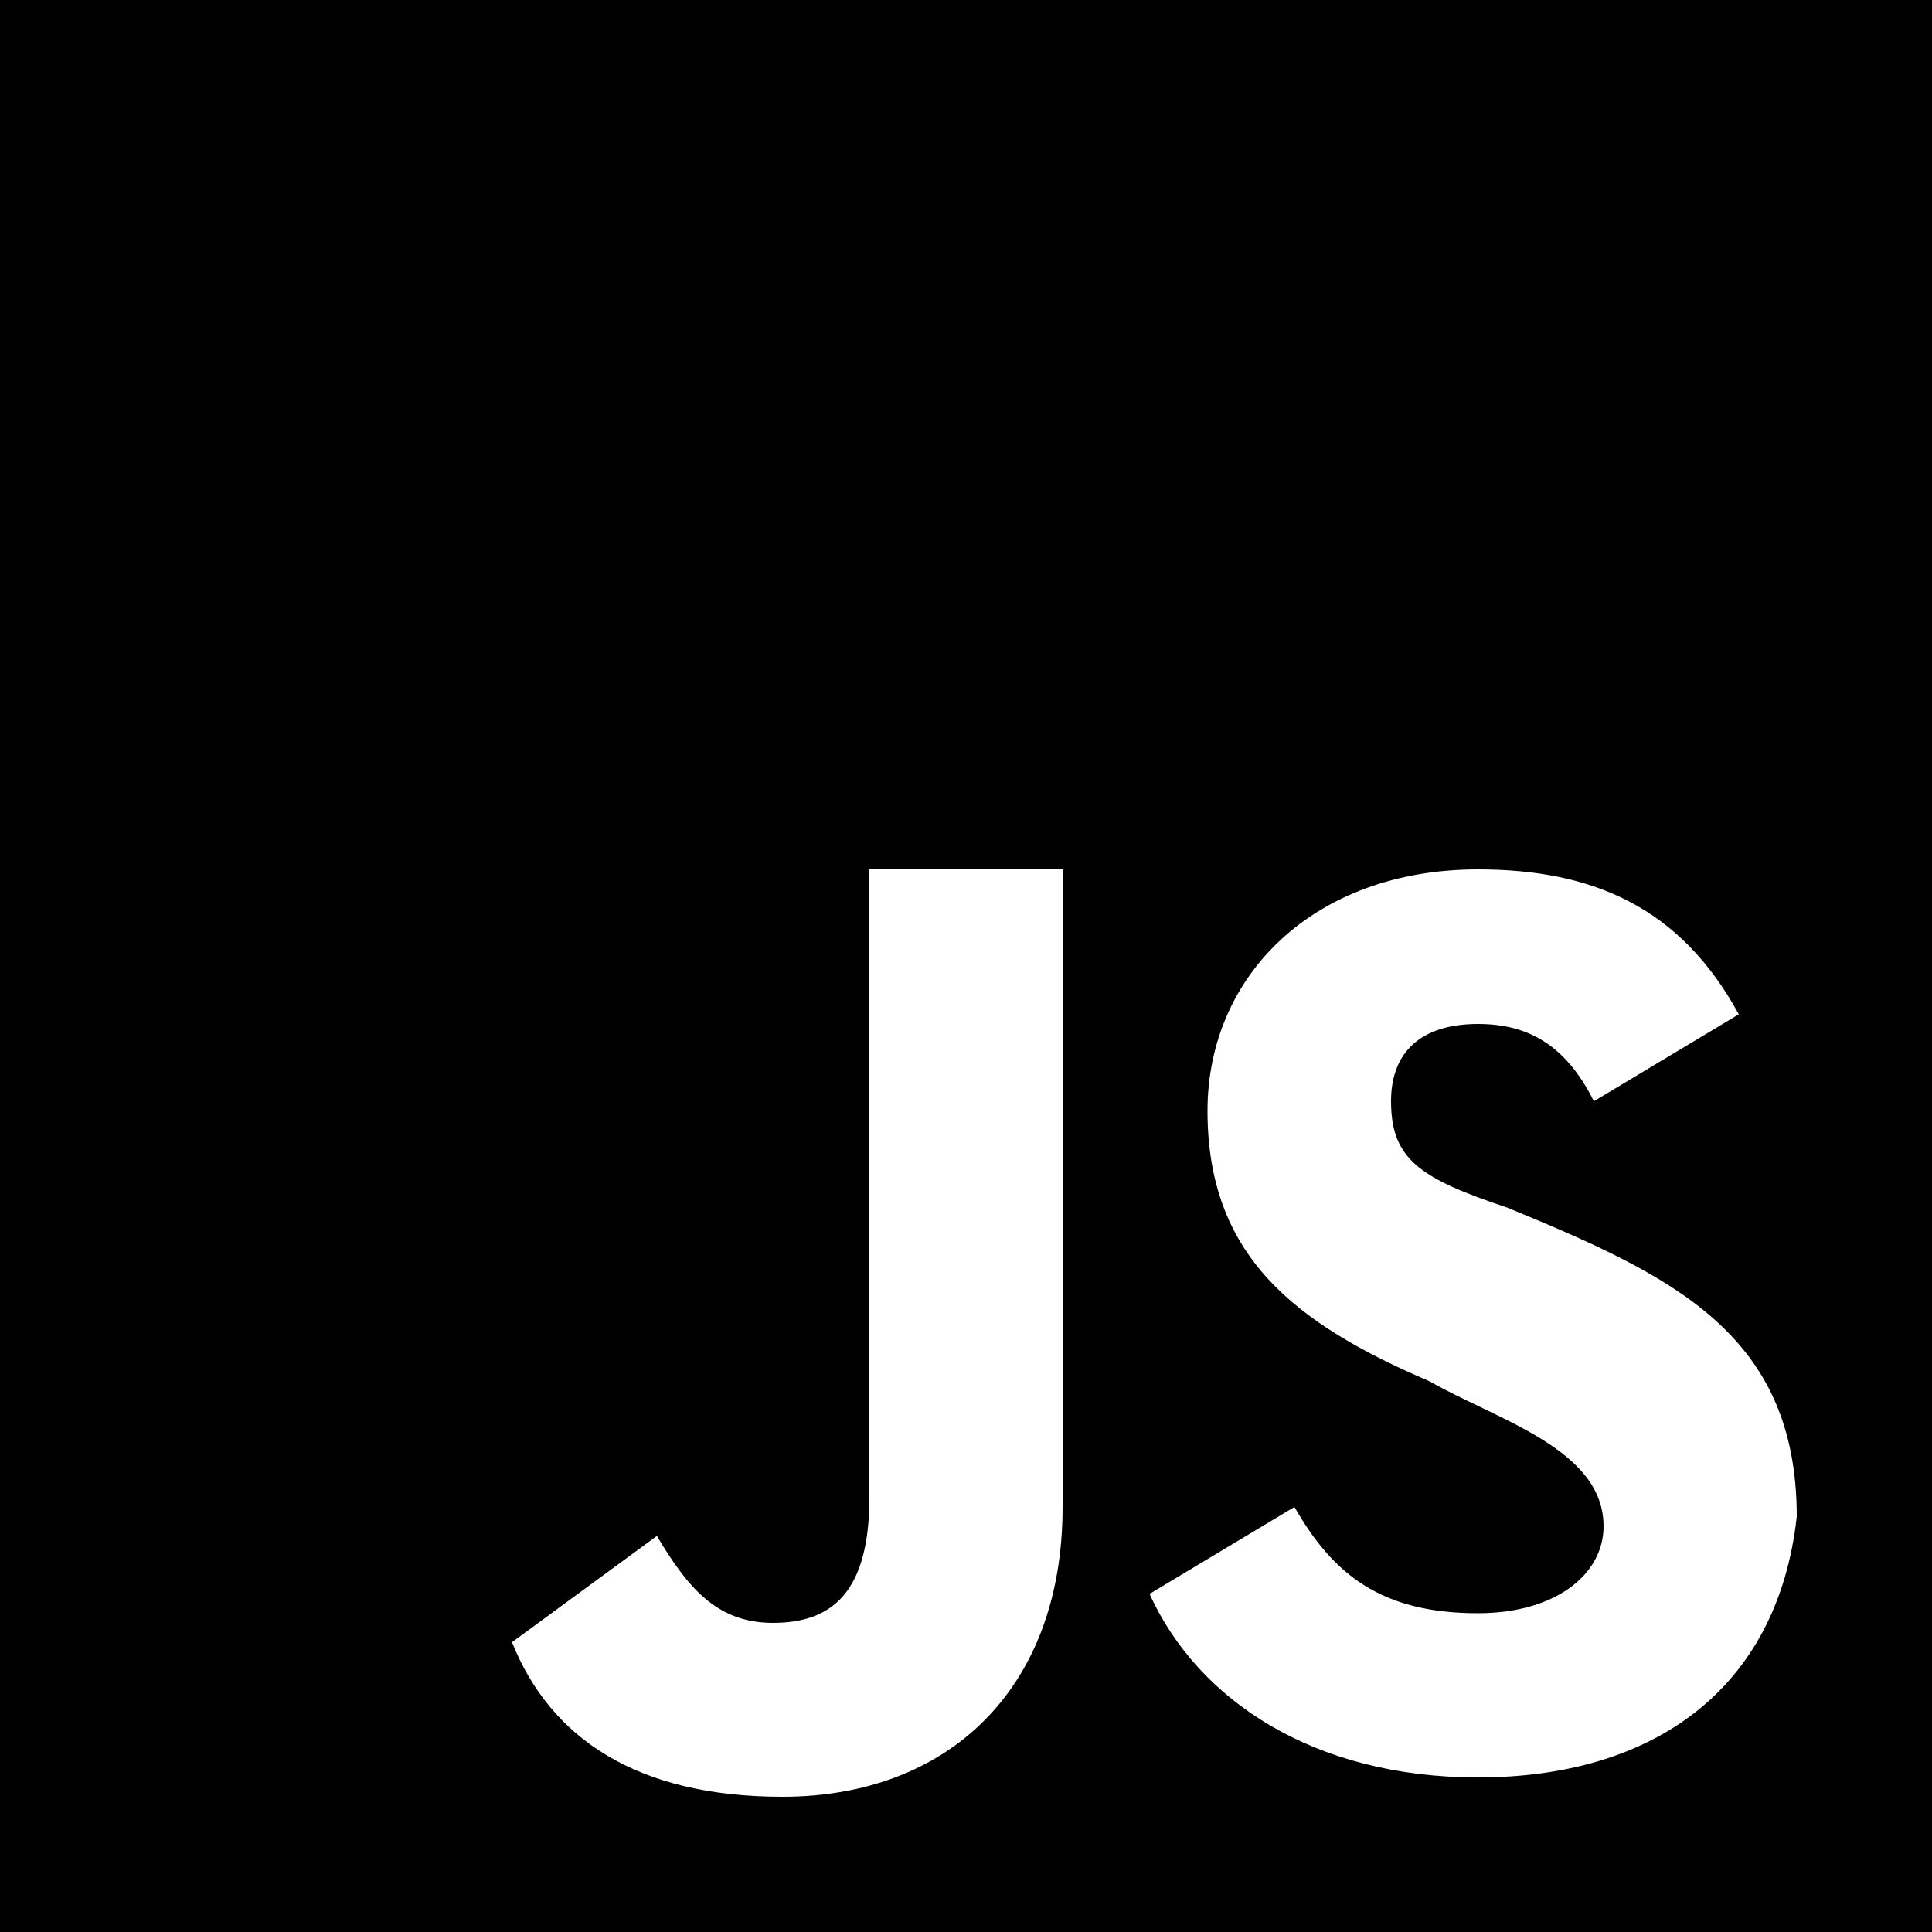 <?xml version="1.0" encoding="utf-8"?>
<!-- Generator: Adobe Illustrator 26.3.1, SVG Export Plug-In . SVG Version: 6.00 Build 0)  -->
<svg version="1.1" id="Layer_1" xmlns="http://www.w3.org/2000/svg" xmlns:xlink="http://www.w3.org/1999/xlink" x="0px" y="0px"
	 viewBox="0 0 20 20" style="enable-background:new 0 0 20 20;" xml:space="preserve">
<style type="text/css">
	.st0{fill-rule:evenodd;clip-rule:evenodd;}
</style>
<path class="st0" d="M15.3,18.4c-1.7,0-2.9-0.8-3.4-1.9l1.5-0.9c0.4,0.7,0.9,1.1,1.9,1.1c0.8,0,1.3-0.4,1.3-0.9
	c0-0.8-1.1-1.1-1.8-1.5c-1.4-0.6-2.3-1.3-2.3-2.8c0-1.4,1.1-2.5,2.8-2.5c1.2,0,2.1,0.4,2.7,1.5l-1.5,0.9c-0.3-0.6-0.7-0.8-1.2-0.8
	c-0.6,0-0.9,0.3-0.9,0.8c0,0.6,0.3,0.8,1.2,1.1c1.7,0.7,3,1.3,3,3.2C18.4,17.5,17.1,18.4,15.3,18.4L15.3,18.4z M11,15.6
	c0,1.9-1.2,3-2.9,3c-1.5,0-2.4-0.6-2.8-1.6h0l1.5-1.1c0.3,0.5,0.6,0.9,1.2,0.9c0.6,0,1-0.3,1-1.3V9h2L11,15.6L11,15.6z M0,20h20V0H0
	V20z"/>
</svg>

